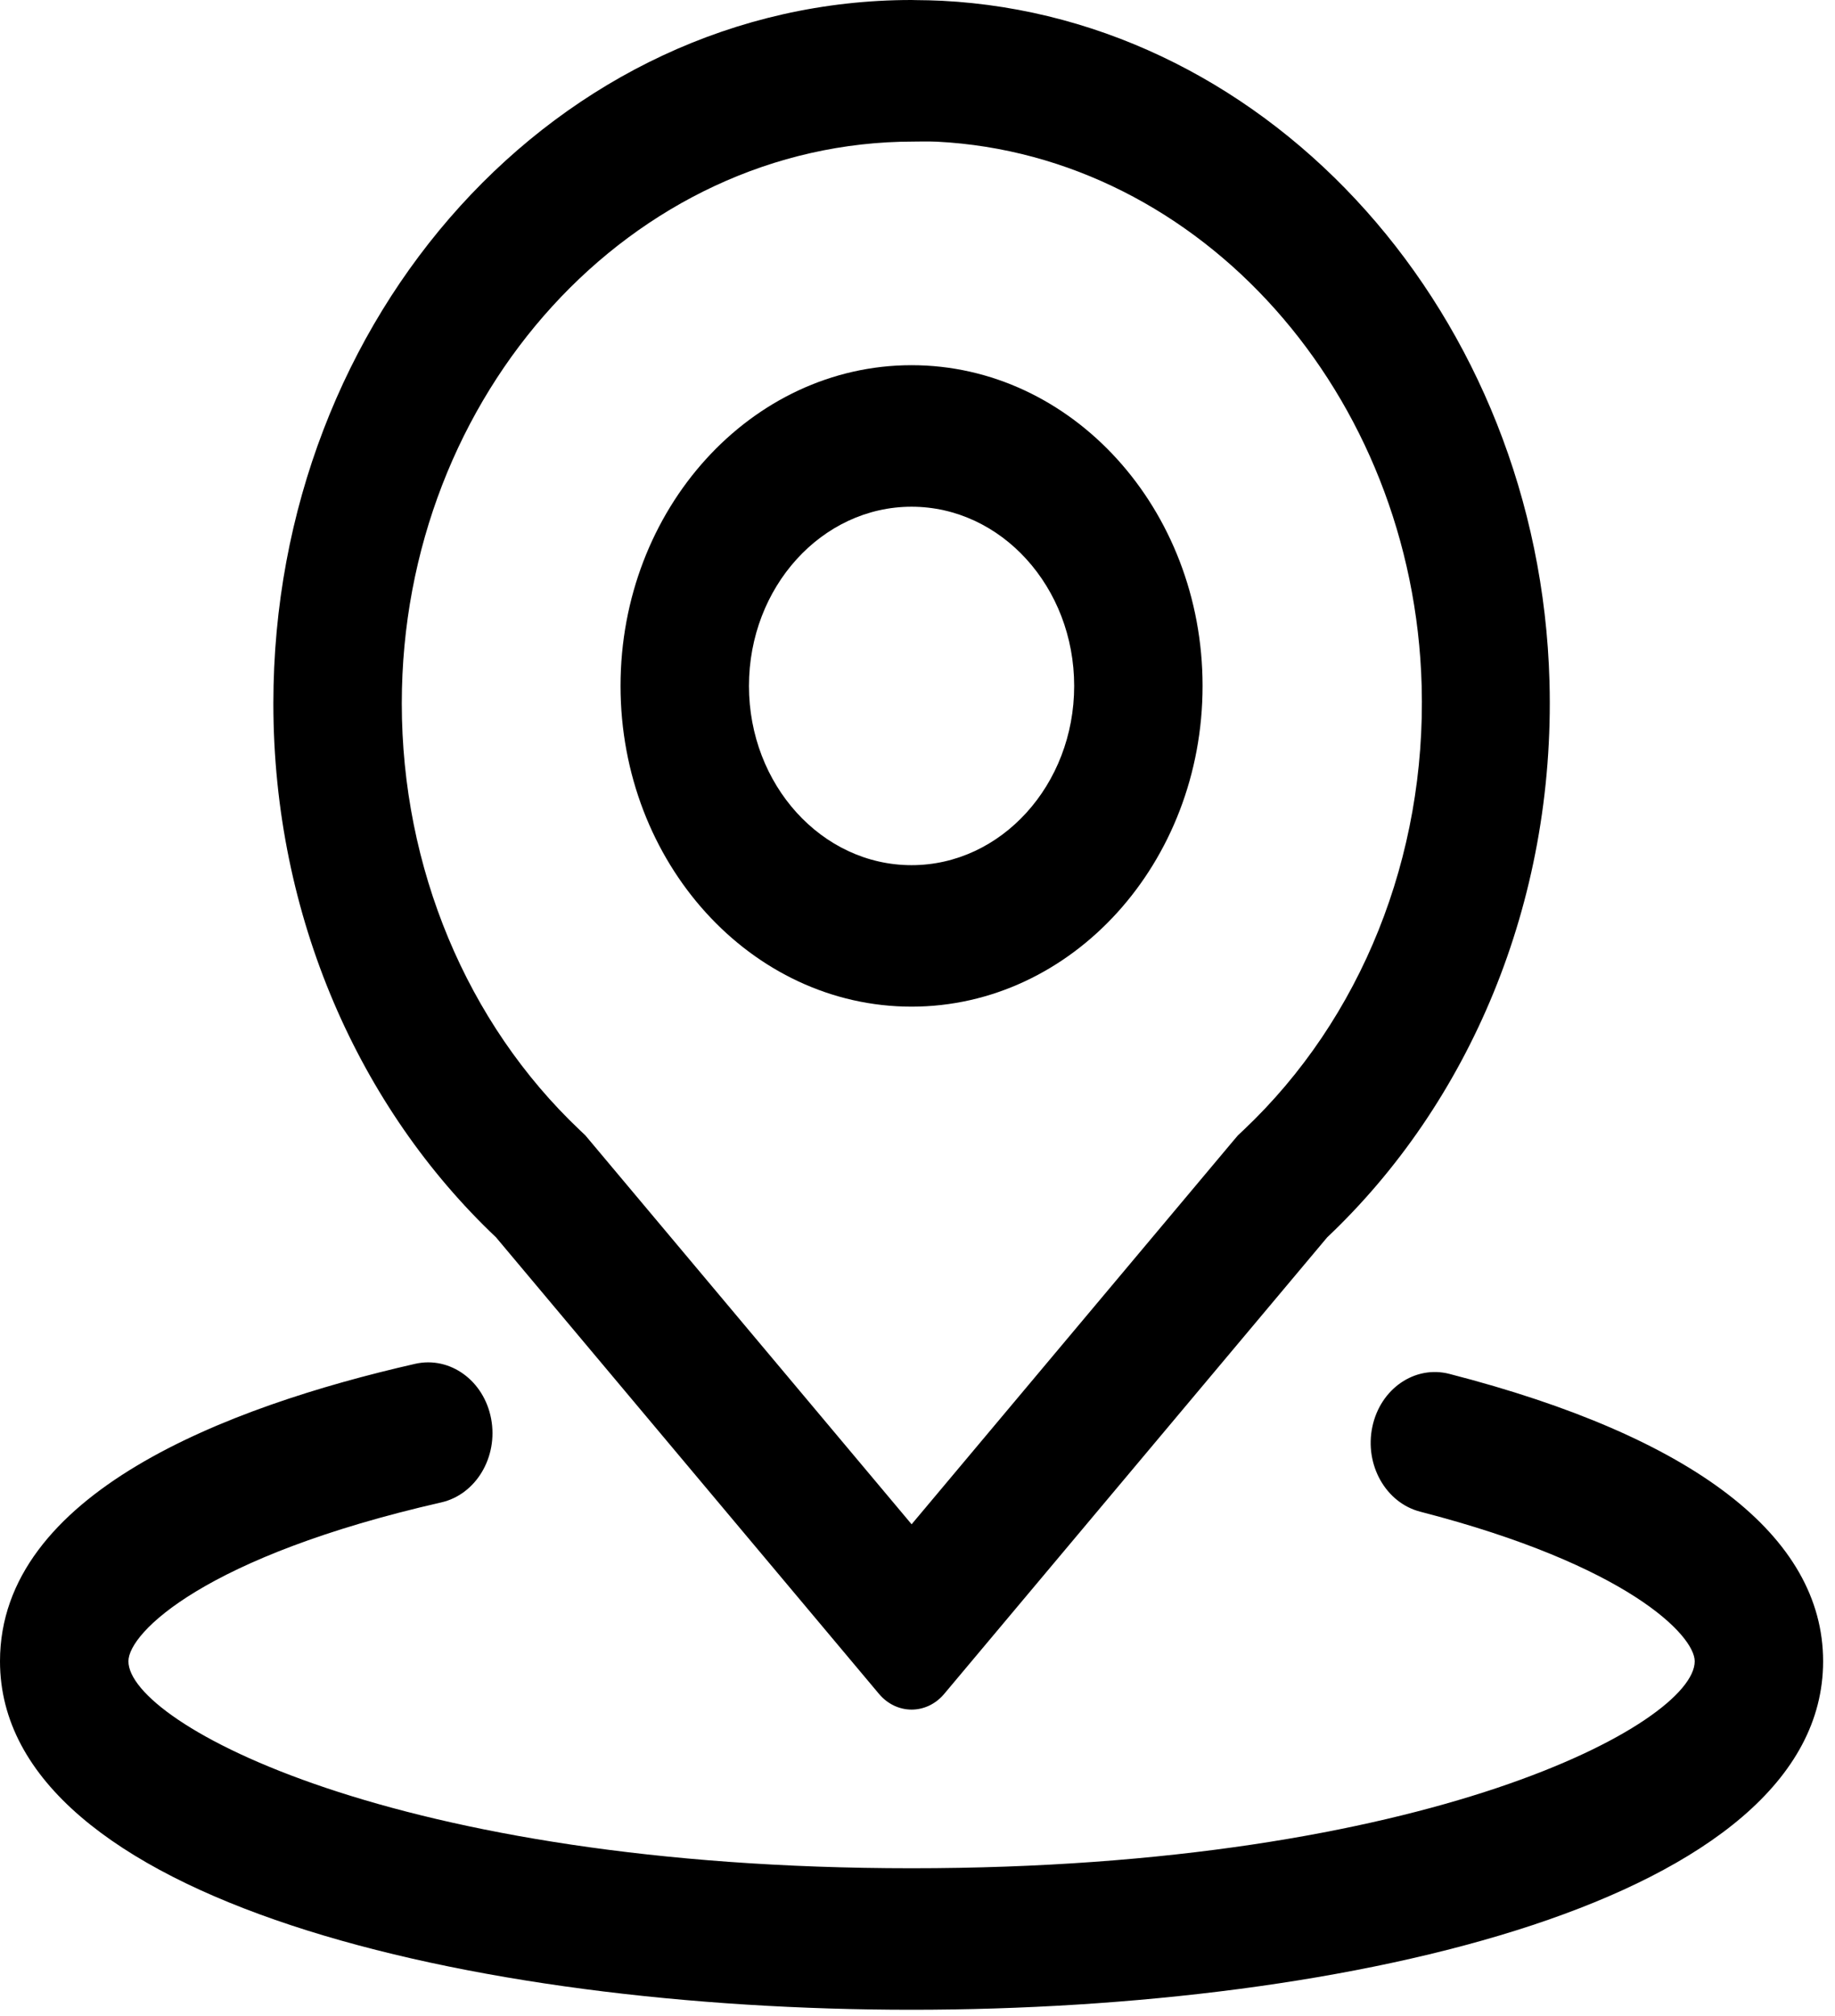 <svg width="71" height="78" viewBox="0 0 71 78" fill="none" xmlns="http://www.w3.org/2000/svg">
<path d="M19.193 47.866L34.009 65.525C34.349 65.93 34.811 66.134 35.272 66.134C35.732 66.134 36.193 65.931 36.534 65.525L51.35 47.867C56.805 42.708 60.188 34.969 59.953 26.369C59.568 12.256 49.245 0.684 36.446 0.03C36.105 0.013 35.767 0.007 35.429 0.004C35.377 0.004 35.324 0 35.272 0C21.63 0 10.577 12.185 10.577 27.211C10.577 35.474 13.921 42.875 19.193 47.866ZM35.349 5.477C35.349 5.477 35.978 5.466 36.255 5.481C46.472 6.003 54.699 15.251 55.007 26.525C55.188 33.14 52.672 39.406 48.123 43.708L47.9 43.917L47.703 44.149L35.272 58.965L22.842 44.151L22.647 43.919L22.431 43.714C18.055 39.572 15.546 33.558 15.546 27.211C15.546 15.226 24.473 5.477 35.349 5.477Z" fill="black"/>
<path d="M35.27 38.941C41.48 38.941 46.53 33.375 46.53 26.534C46.53 19.692 41.478 14.127 35.27 14.127C29.063 14.127 24.01 19.693 24.01 26.534C24.01 33.375 29.061 38.941 35.27 38.941ZM35.27 19.602C38.739 19.602 41.562 22.711 41.562 26.535C41.562 30.358 38.741 33.468 35.27 33.468C31.8 33.468 28.979 30.358 28.979 26.535C28.979 22.711 31.8 19.602 35.27 19.602Z" fill="black"/>
<path d="M56.084 53.148C54.748 52.802 53.412 53.717 53.1 55.19C52.788 56.662 53.617 58.134 54.953 58.478C62.977 60.546 65.572 63.268 65.572 64.264C65.572 66.657 55.263 72.271 35.27 72.271C15.278 72.271 4.969 66.659 4.969 64.264C4.969 63.159 7.928 60.203 17.073 58.119C18.417 57.813 19.281 56.364 19.003 54.884C18.725 53.404 17.411 52.455 16.067 52.757C8.737 54.427 0 57.779 0 64.263C0 73.525 18.282 77.745 35.27 77.745C52.259 77.745 70.54 73.525 70.54 64.264C70.54 59.428 65.541 55.584 56.083 53.148H56.084Z" fill="black"/>
</svg>
